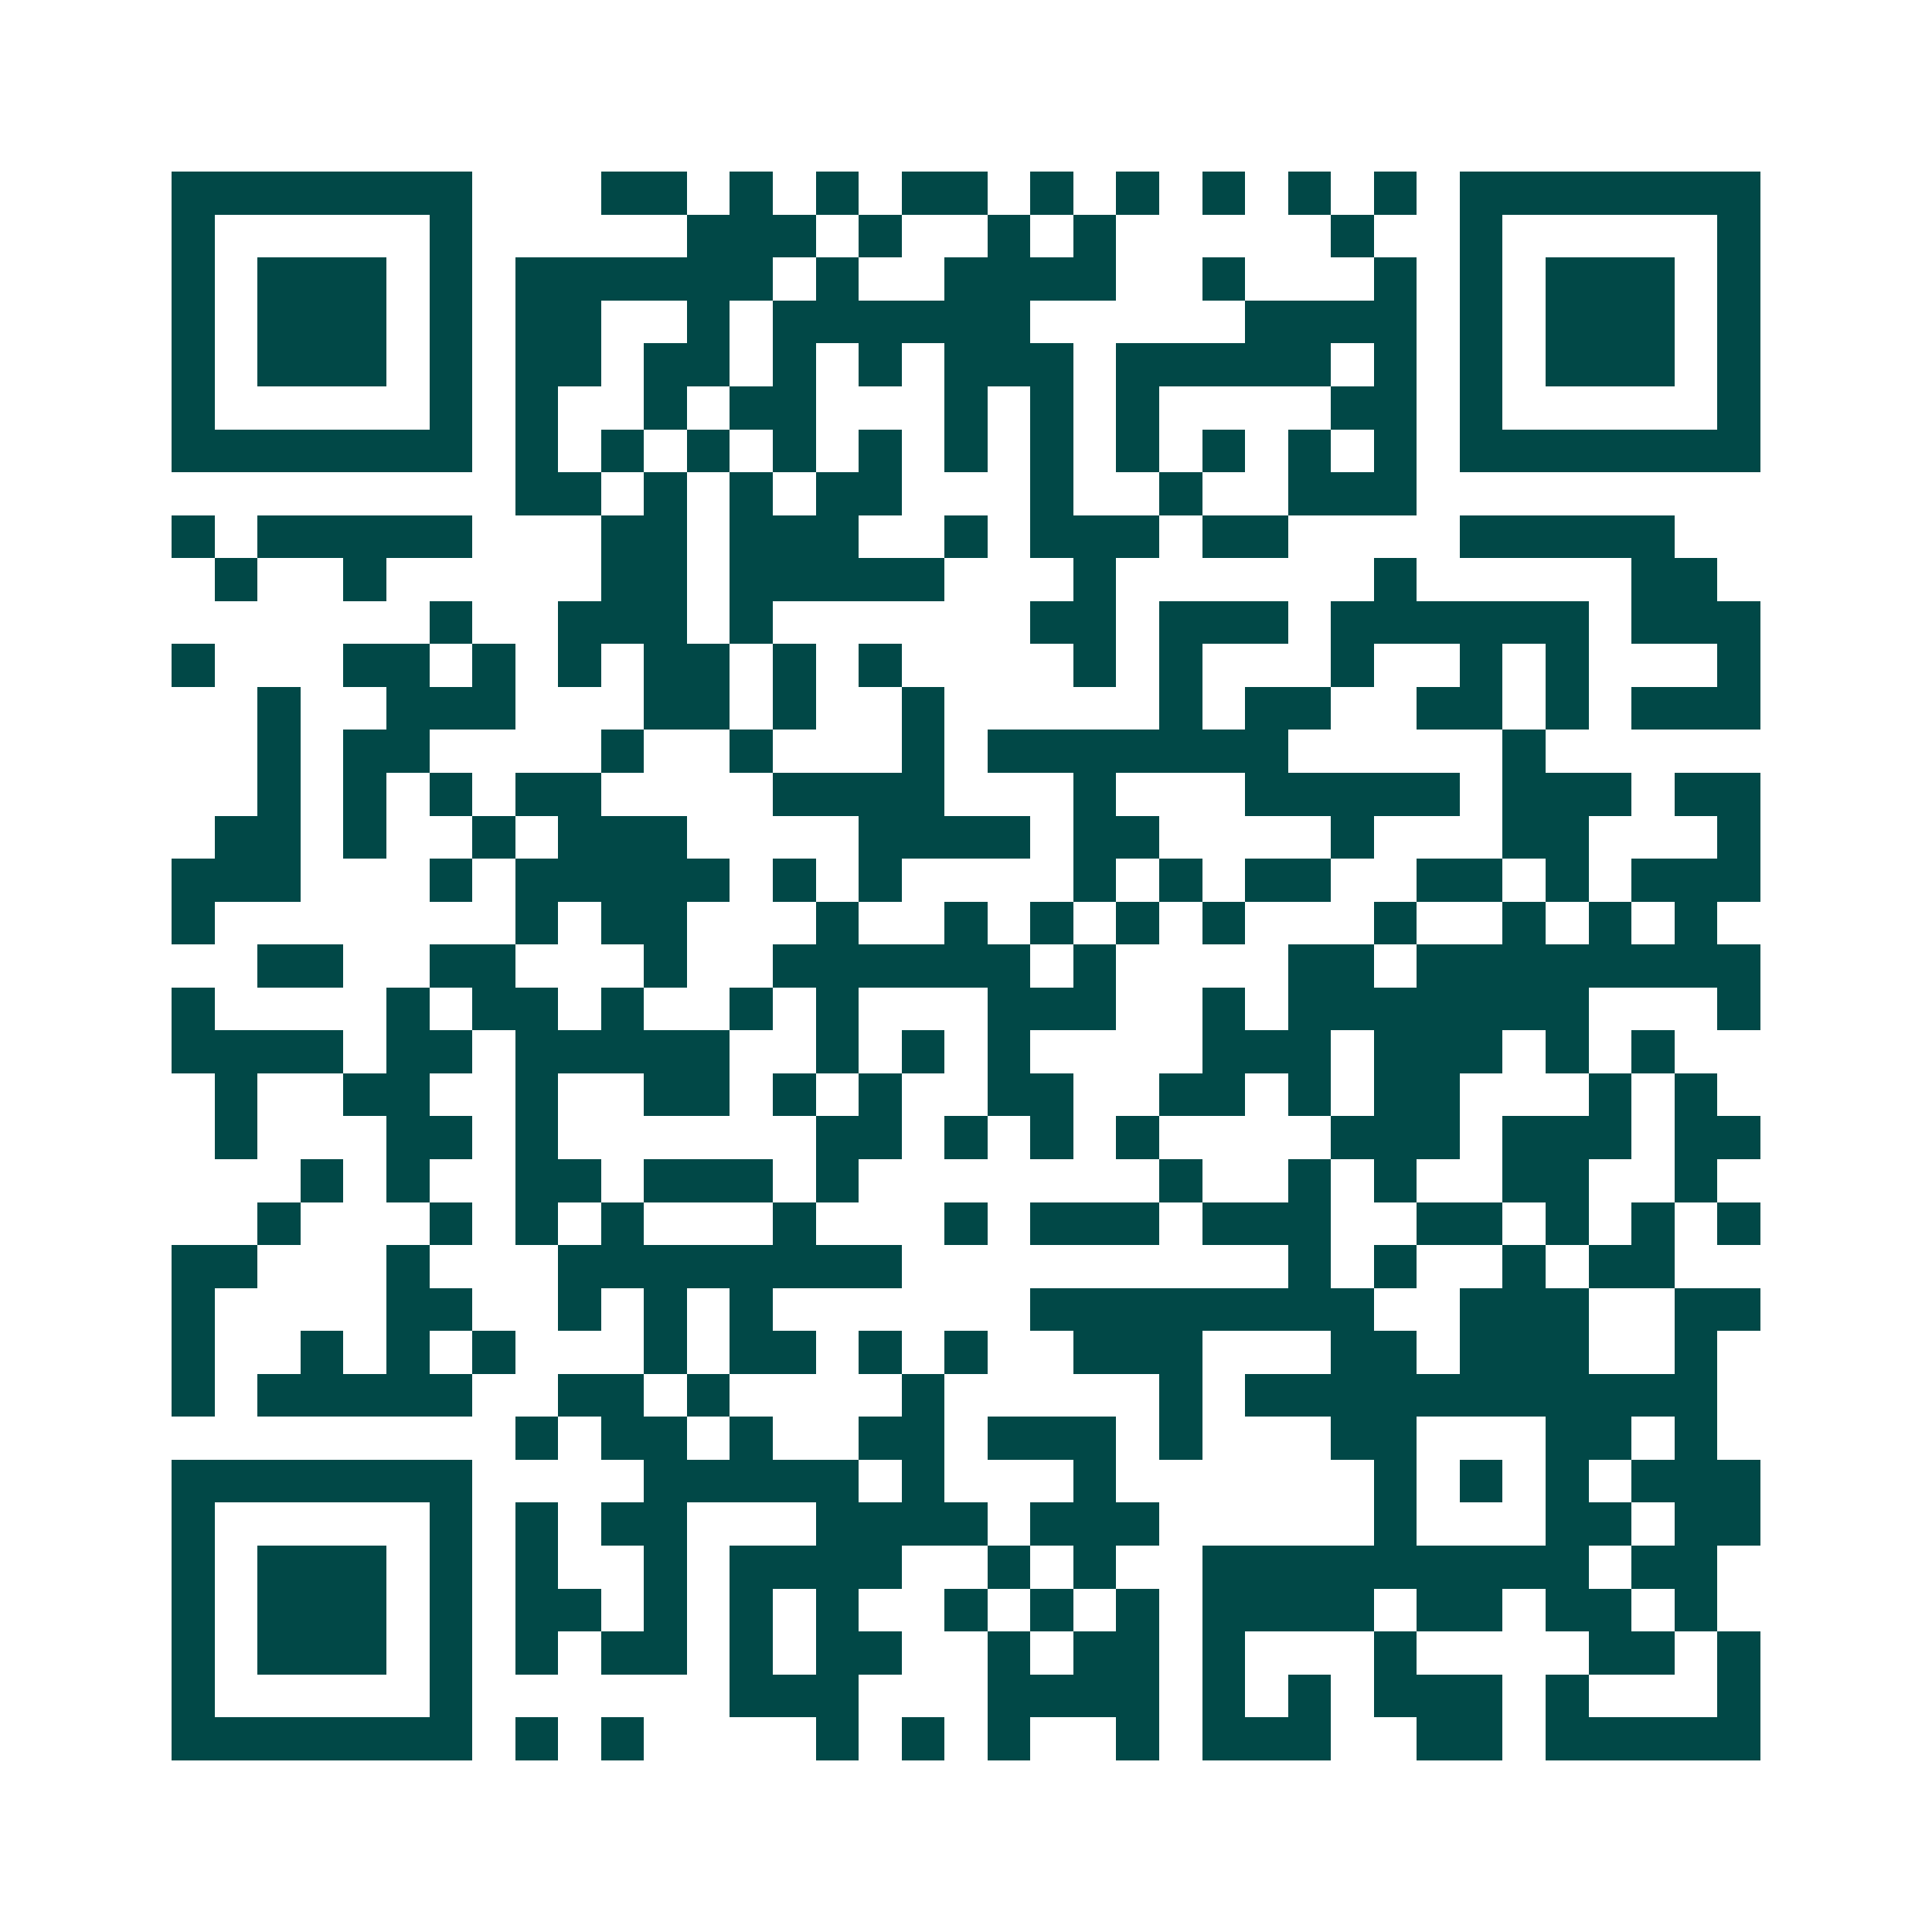 <svg xmlns="http://www.w3.org/2000/svg" width="200" height="200" viewBox="0 0 45 45" shape-rendering="crispEdges"><path fill="#ffffff" d="M0 0h45v45H0z"/><path stroke="#014847" d="M4 4.5h7m3 0h2m1 0h1m1 0h1m1 0h2m1 0h1m1 0h1m1 0h1m1 0h1m1 0h1m1 0h7M4 5.5h1m5 0h1m5 0h3m1 0h1m2 0h1m1 0h1m5 0h1m2 0h1m5 0h1M4 6.5h1m1 0h3m1 0h1m1 0h6m1 0h1m2 0h4m2 0h1m3 0h1m1 0h1m1 0h3m1 0h1M4 7.5h1m1 0h3m1 0h1m1 0h2m2 0h1m1 0h6m5 0h4m1 0h1m1 0h3m1 0h1M4 8.5h1m1 0h3m1 0h1m1 0h2m1 0h2m1 0h1m1 0h1m1 0h3m1 0h5m1 0h1m1 0h1m1 0h3m1 0h1M4 9.5h1m5 0h1m1 0h1m2 0h1m1 0h2m3 0h1m1 0h1m1 0h1m4 0h2m1 0h1m5 0h1M4 10.5h7m1 0h1m1 0h1m1 0h1m1 0h1m1 0h1m1 0h1m1 0h1m1 0h1m1 0h1m1 0h1m1 0h1m1 0h7M12 11.5h2m1 0h1m1 0h1m1 0h2m3 0h1m2 0h1m2 0h3M4 12.5h1m1 0h5m3 0h2m1 0h3m2 0h1m1 0h3m1 0h2m4 0h5M5 13.5h1m2 0h1m5 0h2m1 0h5m3 0h1m6 0h1m5 0h2M10 14.5h1m2 0h3m1 0h1m6 0h2m1 0h3m1 0h6m1 0h3M4 15.5h1m3 0h2m1 0h1m1 0h1m1 0h2m1 0h1m1 0h1m4 0h1m1 0h1m3 0h1m2 0h1m1 0h1m3 0h1M6 16.5h1m2 0h3m3 0h2m1 0h1m2 0h1m5 0h1m1 0h2m2 0h2m1 0h1m1 0h3M6 17.5h1m1 0h2m4 0h1m2 0h1m3 0h1m1 0h7m5 0h1M6 18.5h1m1 0h1m1 0h1m1 0h2m4 0h4m3 0h1m3 0h5m1 0h3m1 0h2M5 19.5h2m1 0h1m2 0h1m1 0h3m4 0h4m1 0h2m4 0h1m3 0h2m3 0h1M4 20.5h3m3 0h1m1 0h5m1 0h1m1 0h1m4 0h1m1 0h1m1 0h2m2 0h2m1 0h1m1 0h3M4 21.5h1m7 0h1m1 0h2m3 0h1m2 0h1m1 0h1m1 0h1m1 0h1m3 0h1m2 0h1m1 0h1m1 0h1M6 22.5h2m2 0h2m3 0h1m2 0h6m1 0h1m4 0h2m1 0h8M4 23.5h1m4 0h1m1 0h2m1 0h1m2 0h1m1 0h1m3 0h3m2 0h1m1 0h7m3 0h1M4 24.5h4m1 0h2m1 0h5m2 0h1m1 0h1m1 0h1m4 0h3m1 0h3m1 0h1m1 0h1M5 25.5h1m2 0h2m2 0h1m2 0h2m1 0h1m1 0h1m2 0h2m2 0h2m1 0h1m1 0h2m3 0h1m1 0h1M5 26.5h1m3 0h2m1 0h1m6 0h2m1 0h1m1 0h1m1 0h1m4 0h3m1 0h3m1 0h2M7 27.5h1m1 0h1m2 0h2m1 0h3m1 0h1m7 0h1m2 0h1m1 0h1m2 0h2m2 0h1M6 28.5h1m3 0h1m1 0h1m1 0h1m3 0h1m3 0h1m1 0h3m1 0h3m2 0h2m1 0h1m1 0h1m1 0h1M4 29.5h2m3 0h1m3 0h8m9 0h1m1 0h1m2 0h1m1 0h2M4 30.5h1m4 0h2m2 0h1m1 0h1m1 0h1m6 0h8m2 0h3m2 0h2M4 31.5h1m2 0h1m1 0h1m1 0h1m3 0h1m1 0h2m1 0h1m1 0h1m2 0h3m3 0h2m1 0h3m2 0h1M4 32.5h1m1 0h5m2 0h2m1 0h1m4 0h1m5 0h1m1 0h11M12 33.5h1m1 0h2m1 0h1m2 0h2m1 0h3m1 0h1m3 0h2m3 0h2m1 0h1M4 34.5h7m4 0h5m1 0h1m3 0h1m6 0h1m1 0h1m1 0h1m1 0h3M4 35.5h1m5 0h1m1 0h1m1 0h2m3 0h4m1 0h3m5 0h1m3 0h2m1 0h2M4 36.5h1m1 0h3m1 0h1m1 0h1m2 0h1m1 0h4m2 0h1m1 0h1m2 0h9m1 0h2M4 37.5h1m1 0h3m1 0h1m1 0h2m1 0h1m1 0h1m1 0h1m2 0h1m1 0h1m1 0h1m1 0h4m1 0h2m1 0h2m1 0h1M4 38.5h1m1 0h3m1 0h1m1 0h1m1 0h2m1 0h1m1 0h2m2 0h1m1 0h2m1 0h1m3 0h1m4 0h2m1 0h1M4 39.5h1m5 0h1m6 0h3m3 0h4m1 0h1m1 0h1m1 0h3m1 0h1m3 0h1M4 40.5h7m1 0h1m1 0h1m4 0h1m1 0h1m1 0h1m2 0h1m1 0h3m2 0h2m1 0h5"/></svg>
